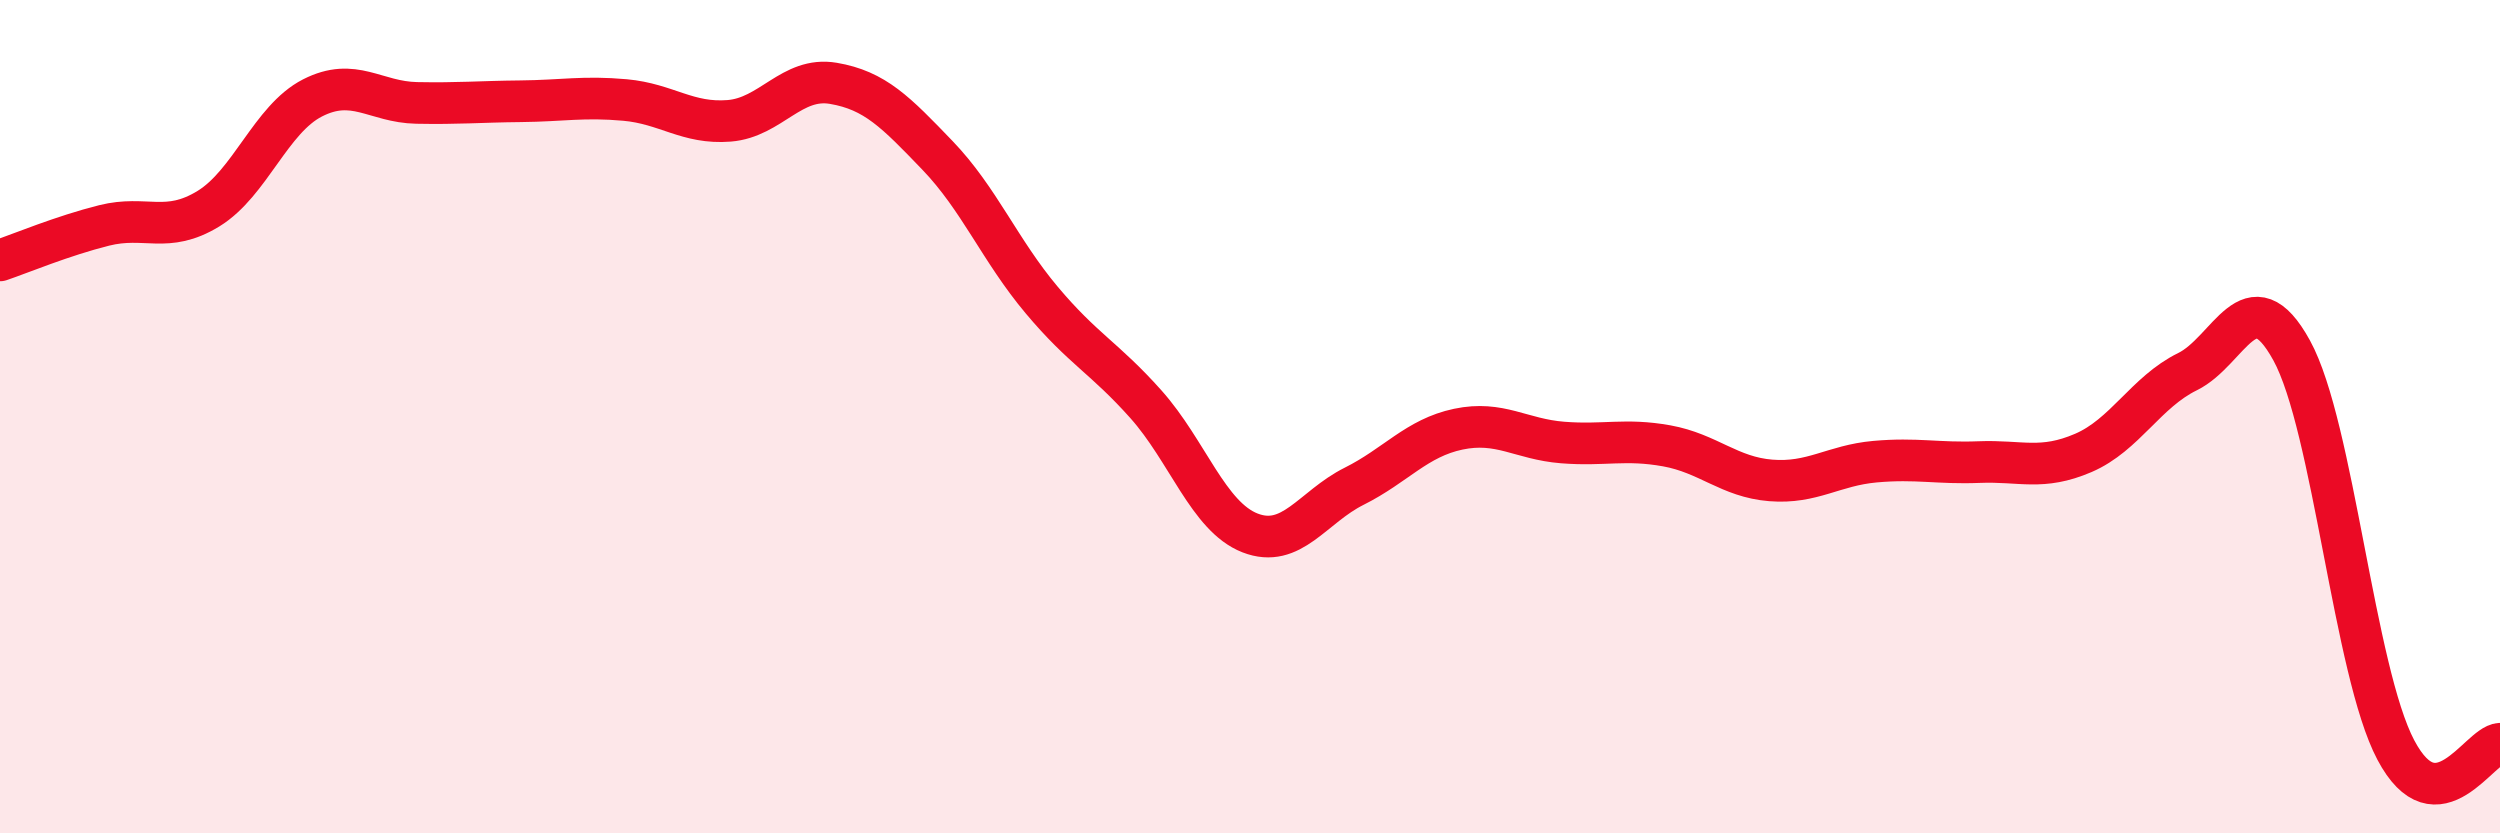 
    <svg width="60" height="20" viewBox="0 0 60 20" xmlns="http://www.w3.org/2000/svg">
      <path
        d="M 0,6.25 C 0.5,6.08 1.5,5.66 2.5,5.41 C 3.5,5.16 4,5.62 5,5.01 C 6,4.4 6.5,2.86 7.5,2.35 C 8.5,1.84 9,2.45 10,2.47 C 11,2.49 11.5,2.44 12.5,2.43 C 13.5,2.42 14,2.31 15,2.4 C 16,2.49 16.5,2.98 17.5,2.9 C 18.5,2.82 19,1.83 20,2 C 21,2.17 21.5,2.69 22.5,3.73 C 23.5,4.77 24,6.01 25,7.2 C 26,8.39 26.5,8.58 27.5,9.7 C 28.5,10.82 29,12.4 30,12.79 C 31,13.18 31.5,12.17 32.5,11.67 C 33.5,11.17 34,10.51 35,10.3 C 36,10.09 36.5,10.54 37.5,10.62 C 38.5,10.7 39,10.52 40,10.7 C 41,10.88 41.5,11.45 42.5,11.53 C 43.5,11.61 44,11.17 45,11.08 C 46,10.99 46.5,11.13 47.5,11.09 C 48.5,11.05 49,11.3 50,10.87 C 51,10.44 51.5,9.41 52.5,8.92 C 53.5,8.43 54,6.59 55,8.41 C 56,10.23 56.5,16.11 57.5,18 C 58.5,19.89 59.5,17.88 60,17.85L60 20L0 20Z"
        fill="#EB0A25"
        opacity="0.1"
        stroke-linecap="round"
        stroke-linejoin="round"
      />
      <path
        d="M 0,6.25 C 0.5,6.08 1.5,5.66 2.5,5.41 C 3.5,5.16 4,5.62 5,5.01 C 6,4.4 6.5,2.86 7.5,2.35 C 8.5,1.84 9,2.45 10,2.47 C 11,2.49 11.5,2.44 12.5,2.43 C 13.5,2.42 14,2.31 15,2.4 C 16,2.49 16.5,2.98 17.5,2.9 C 18.5,2.82 19,1.83 20,2 C 21,2.17 21.5,2.69 22.5,3.73 C 23.5,4.77 24,6.01 25,7.2 C 26,8.39 26.5,8.58 27.5,9.7 C 28.5,10.82 29,12.4 30,12.79 C 31,13.18 31.5,12.17 32.5,11.67 C 33.5,11.17 34,10.51 35,10.3 C 36,10.09 36.5,10.54 37.5,10.62 C 38.5,10.7 39,10.52 40,10.7 C 41,10.88 41.5,11.45 42.5,11.53 C 43.5,11.61 44,11.17 45,11.08 C 46,10.99 46.5,11.13 47.5,11.09 C 48.5,11.05 49,11.3 50,10.87 C 51,10.44 51.5,9.41 52.5,8.92 C 53.5,8.43 54,6.59 55,8.41 C 56,10.23 56.5,16.11 57.5,18 C 58.5,19.89 59.5,17.88 60,17.85"
        stroke="#EB0A25"
        stroke-width="1"
        fill="none"
        stroke-linecap="round"
        stroke-linejoin="round"
      />
    </svg>
  